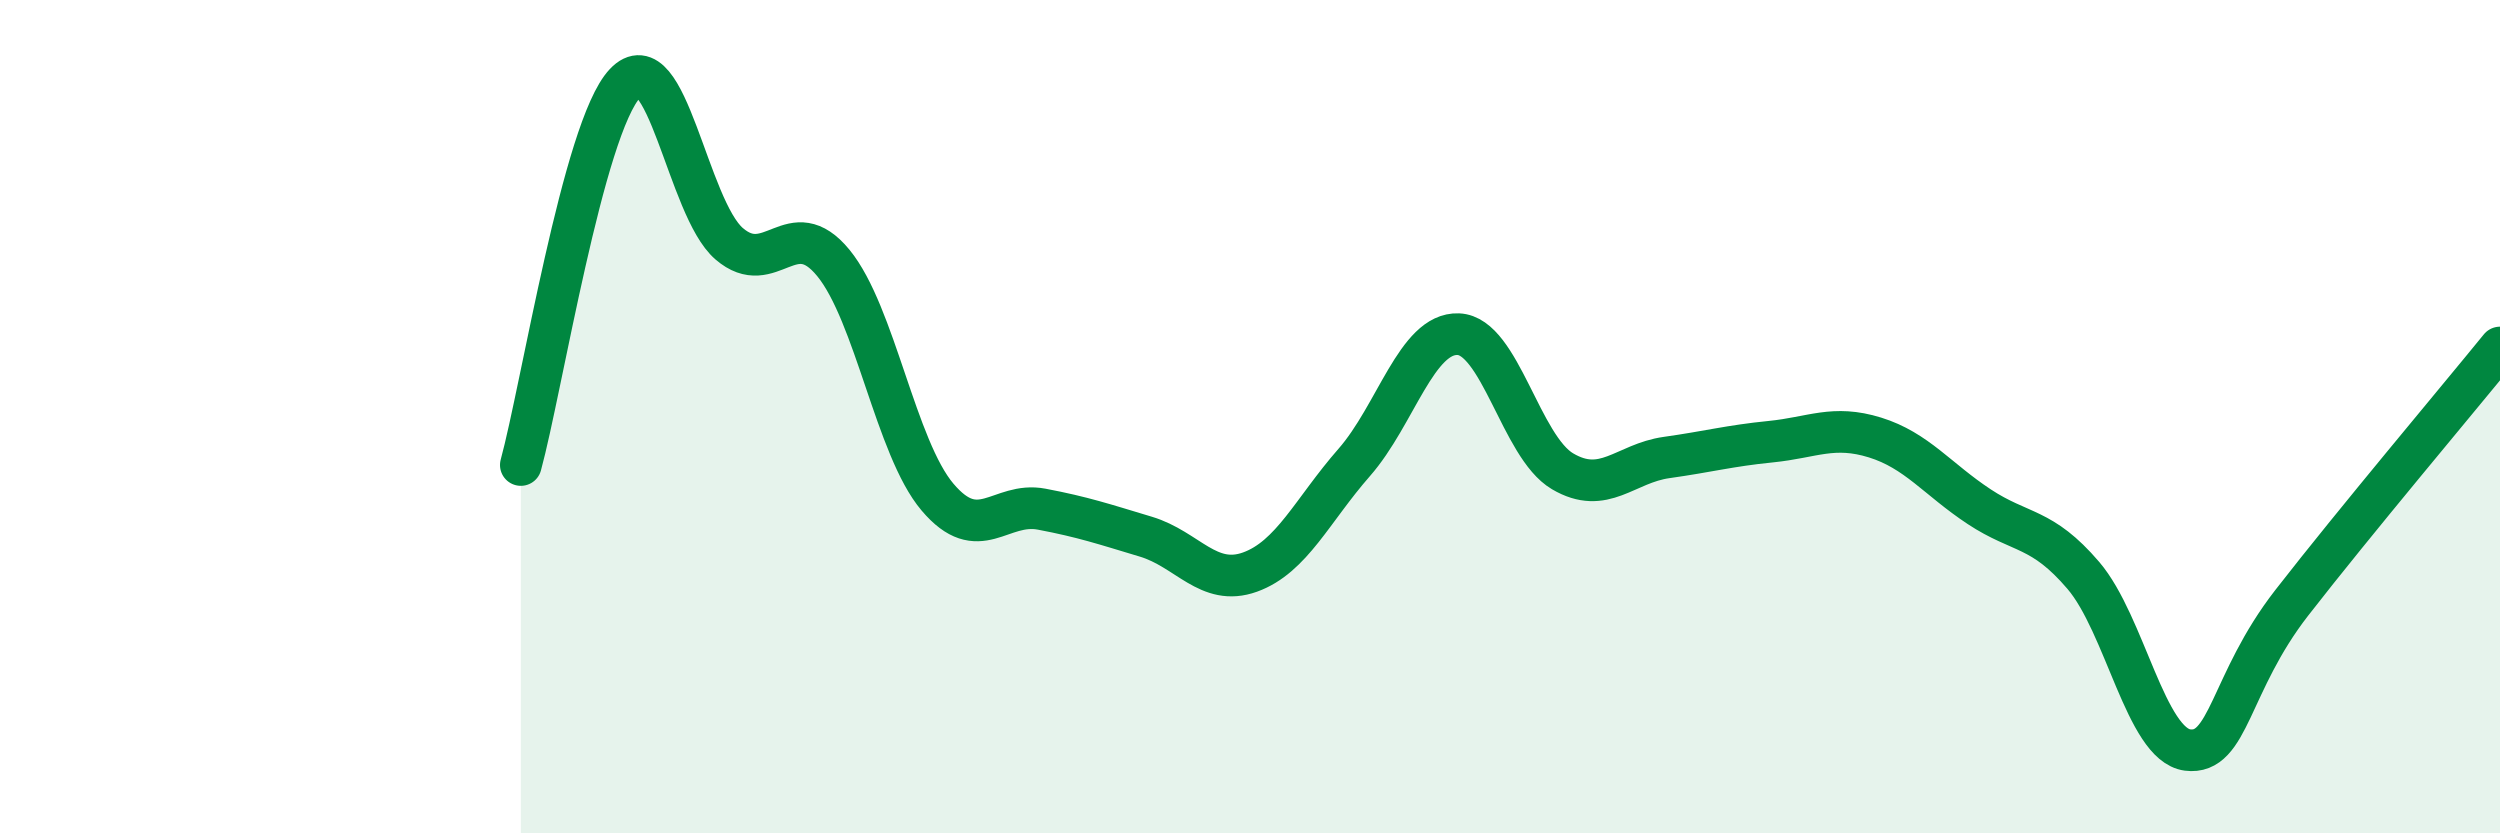 
    <svg width="60" height="20" viewBox="0 0 60 20" xmlns="http://www.w3.org/2000/svg">
      <path
        d="M 12.5,11.16 C 13,9.33 14,3.06 15,2 C 16,0.94 16.5,4.99 17.5,5.85 C 18.5,6.71 19,5.09 20,6.31 C 21,7.53 21.5,10.75 22.5,11.93 C 23.5,13.11 24,12.03 25,12.22 C 26,12.41 26.5,12.58 27.5,12.88 C 28.5,13.18 29,14.09 30,13.73 C 31,13.37 31.5,12.24 32.5,11.1 C 33.5,9.96 34,7.98 35,8.02 C 36,8.06 36.5,10.72 37.5,11.31 C 38.5,11.9 39,11.12 40,10.98 C 41,10.84 41.5,10.7 42.5,10.6 C 43.5,10.5 44,10.19 45,10.5 C 46,10.81 46.5,11.5 47.5,12.16 C 48.5,12.82 49,12.64 50,13.81 C 51,14.98 51.5,17.87 52.5,18 C 53.5,18.13 53.5,16.4 55,14.47 C 56.5,12.54 59,9.57 60,8.34L60 20L12.5 20Z"
        fill="#008740"
        opacity="0.1"
        stroke-linecap="round"
        stroke-linejoin="round"
      />
      <path
        d="M 12.5,11.16 C 13,9.33 14,3.06 15,2 C 16,0.94 16.5,4.99 17.5,5.85 C 18.5,6.71 19,5.09 20,6.31 C 21,7.53 21.5,10.75 22.5,11.93 C 23.5,13.11 24,12.03 25,12.22 C 26,12.41 26.5,12.58 27.5,12.88 C 28.5,13.18 29,14.09 30,13.73 C 31,13.37 31.5,12.24 32.5,11.1 C 33.5,9.96 34,7.98 35,8.02 C 36,8.06 36.5,10.72 37.5,11.31 C 38.5,11.9 39,11.12 40,10.98 C 41,10.84 41.5,10.7 42.5,10.6 C 43.5,10.5 44,10.19 45,10.5 C 46,10.81 46.5,11.5 47.5,12.16 C 48.5,12.82 49,12.64 50,13.81 C 51,14.98 51.5,17.87 52.5,18 C 53.5,18.13 53.5,16.4 55,14.47 C 56.5,12.54 59,9.57 60,8.34"
        stroke="#008740"
        stroke-width="1"
        fill="none"
        stroke-linecap="round"
        stroke-linejoin="round"
      />
    </svg>
  